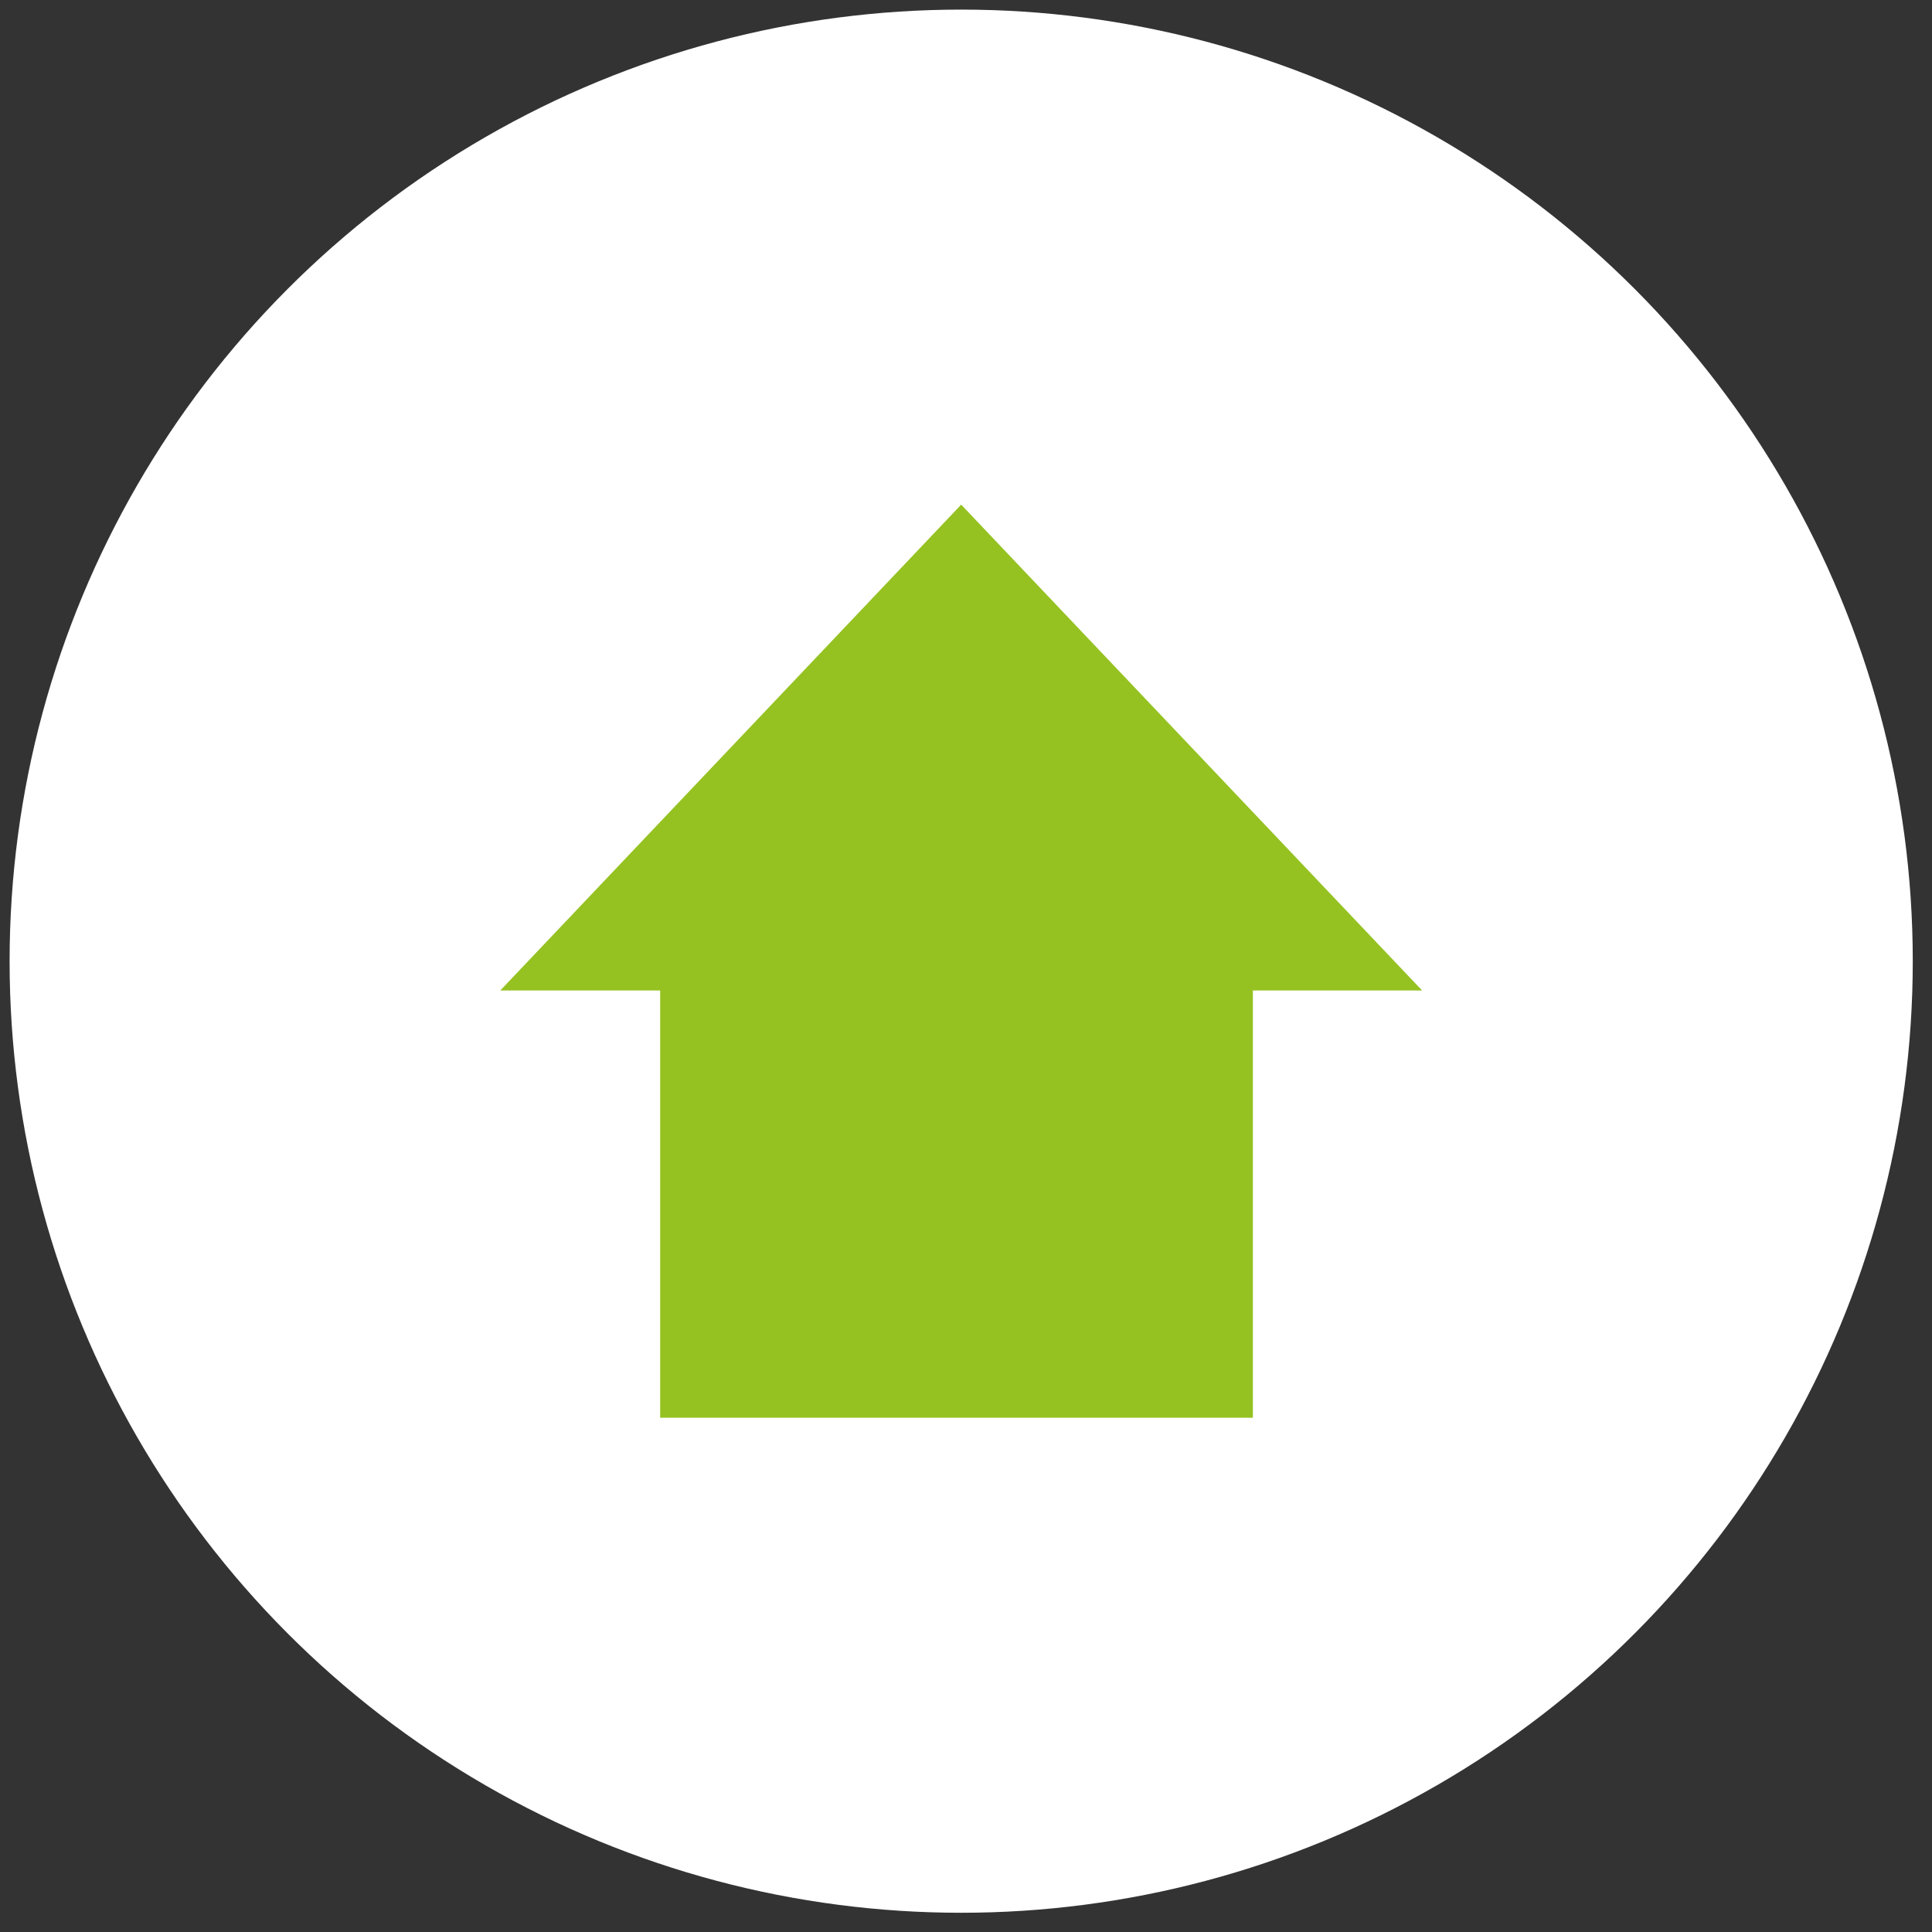 <svg clip-rule="evenodd" fill-rule="evenodd" stroke-linejoin="round" stroke-miterlimit="1.414" viewBox="0 0 67 67" xmlns="http://www.w3.org/2000/svg"><rect x="0" y="0" width="67" height="67" fill="#333333" stroke="none"/><circle cx="33.333" cy="33.333" fill="#fff" r="33"/><g fill="#95c221"><path d="m33.333 17.5 15.985 16.849h-31.969z"/><path d="m22.894 28.611h20.555v20.555h-20.555z"/></g></svg>